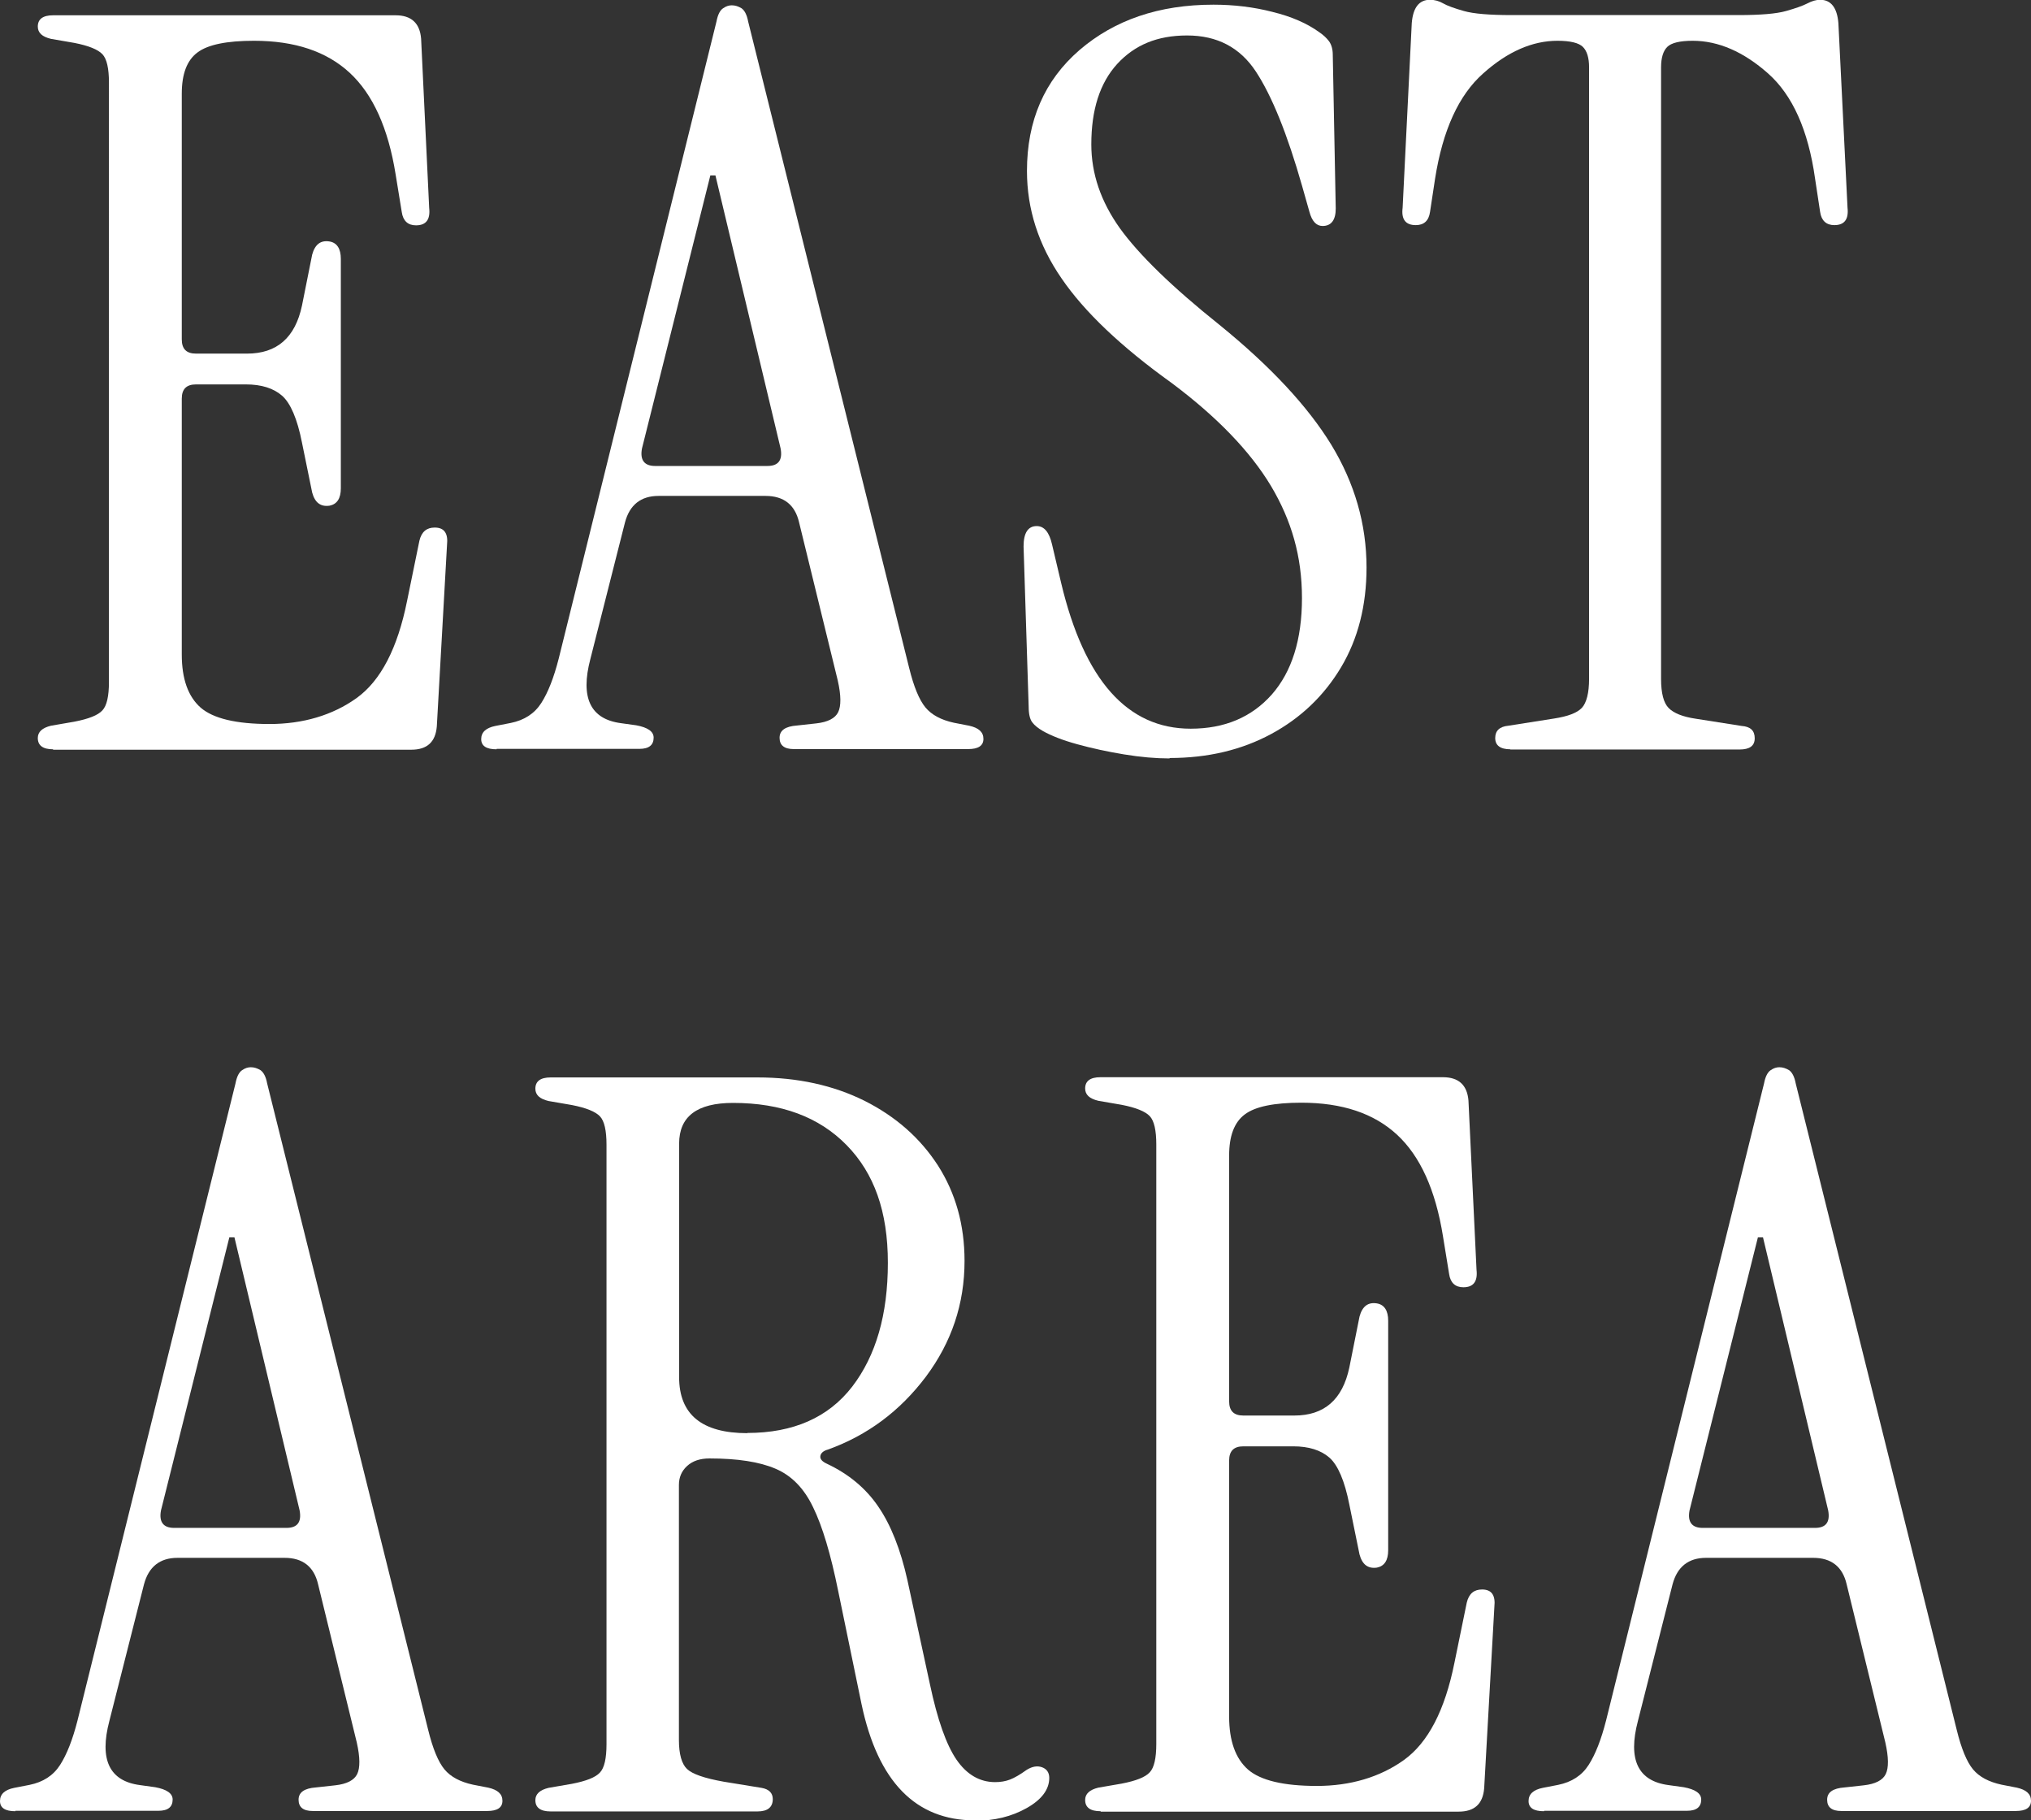 <?xml version="1.0" encoding="UTF-8"?>
<svg id="_レイヤー_2" data-name="レイヤー 2" xmlns="http://www.w3.org/2000/svg" viewBox="0 0 95.64 85.71">
  <rect x="0" y="0" width="95.64" height="85.71" fill="#333333" stroke="none"/>
  <defs>
    <style>
      .cls-1 {
        fill: #fff;
      }
    </style>
  </defs>
  <g id="_文字" data-name="文字">
    <g>
      <path class="cls-1" d="M2.5,35.28c-.48,0-.72-.18-.72-.53,0-.29.21-.48.62-.58l1.1-.19c.67-.13,1.11-.3,1.32-.53.21-.22.31-.67.31-1.34V3.89c0-.67-.1-1.12-.31-1.34-.21-.22-.65-.4-1.32-.53l-1.1-.19c-.42-.1-.62-.29-.62-.58,0-.35.24-.53.72-.53h16.13c.74,0,1.14.37,1.2,1.1l.38,7.97c.06.54-.14.82-.62.82-.38,0-.61-.21-.67-.62l-.29-1.78c-.35-2.18-1.07-3.77-2.16-4.78-1.09-1.01-2.59-1.51-4.51-1.51-1.28,0-2.17.18-2.66.55-.5.37-.74,1.02-.74,1.94v11.57c0,.45.22.67.67.67h2.4c1.41,0,2.27-.75,2.59-2.26l.48-2.4c.13-.48.4-.69.82-.62.35.06.53.34.53.82v10.8c0,.48-.18.75-.53.82-.42.06-.69-.14-.82-.62l-.48-2.35c-.22-1.12-.54-1.86-.94-2.21-.4-.35-.97-.53-1.7-.53h-2.35c-.45,0-.67.22-.67.67v12.05c0,1.15.3,1.98.89,2.5.59.51,1.67.77,3.24.77s2.97-.41,4.1-1.22c1.14-.82,1.93-2.34,2.38-4.58l.58-2.83c.1-.42.34-.62.72-.62.45,0,.64.27.58.82l-.48,8.54c-.06.74-.46,1.1-1.2,1.1H2.5Z"/>
      <path class="cls-1" d="M23.38,35.28c-.48,0-.72-.16-.72-.48s.22-.53.67-.62l.72-.14c.64-.13,1.12-.44,1.44-.94.32-.5.59-1.19.82-2.09L33.74,1.01c.06-.32.17-.53.31-.62.14-.1.28-.14.41-.14.16,0,.31.05.46.14.14.1.25.3.31.62l7.58,30.43c.22.9.48,1.52.77,1.87.29.35.74.59,1.34.72l.72.14c.45.1.67.3.67.62s-.24.48-.72.48h-8.21c-.45,0-.67-.18-.67-.53s.27-.54.82-.58l.91-.1c.54-.06.89-.24,1.03-.53s.14-.78-.02-1.49l-1.82-7.44c-.19-.83-.72-1.25-1.58-1.25h-5.04c-.83,0-1.36.42-1.58,1.25l-1.63,6.43c-.48,1.82,0,2.83,1.44,3.02l.72.1c.54.1.82.29.82.58,0,.35-.22.53-.67.53h-6.72ZM30.86,21.94h5.28c.51,0,.72-.27.62-.82l-3.07-12.86h-.24l-3.22,12.86c-.1.54.11.82.62.82Z"/>
      <path class="cls-1" d="M55.07,35.71c-.64,0-1.35-.06-2.14-.19-.79-.13-1.52-.29-2.21-.48-.69-.19-1.22-.4-1.61-.62-.22-.13-.39-.26-.5-.41-.11-.14-.17-.39-.17-.74l-.24-7.54c0-.64.21-.96.62-.96.35,0,.59.29.72.86l.43,1.82c1.09,4.58,3.12,6.86,6.1,6.86,1.6,0,2.87-.54,3.82-1.61.94-1.07,1.42-2.58,1.42-4.54s-.49-3.65-1.46-5.28c-.98-1.63-2.54-3.25-4.68-4.85-2.37-1.7-4.1-3.34-5.18-4.92-1.09-1.58-1.63-3.27-1.63-5.06,0-2.37.82-4.26,2.47-5.69,1.65-1.42,3.75-2.14,6.31-2.14.96,0,1.89.11,2.78.34.9.22,1.63.54,2.21.96.19.13.34.27.46.43.11.16.17.37.17.62l.14,7.25c0,.54-.21.82-.62.82-.29,0-.5-.22-.62-.67l-.34-1.2c-.7-2.46-1.43-4.26-2.18-5.4-.75-1.14-1.83-1.7-3.24-1.7s-2.47.45-3.29,1.34c-.82.9-1.22,2.16-1.22,3.79,0,1.38.45,2.69,1.34,3.94.9,1.25,2.46,2.77,4.7,4.56,2.4,1.95,4.15,3.83,5.26,5.64,1.1,1.81,1.66,3.74,1.66,5.78,0,1.79-.4,3.36-1.2,4.7-.8,1.34-1.9,2.39-3.29,3.14-1.39.75-2.98,1.13-4.78,1.13Z"/>
      <path class="cls-1" d="M71.13,35.28c-.48,0-.72-.18-.72-.53s.21-.54.62-.58l2.16-.34c.64-.1,1.07-.26,1.3-.5.22-.24.34-.7.34-1.37V3.17c0-.45-.1-.77-.29-.96-.19-.19-.59-.29-1.2-.29-1.18,0-2.35.51-3.5,1.54-1.15,1.02-1.9,2.67-2.26,4.94l-.24,1.58c-.06.42-.29.62-.67.62-.48,0-.69-.27-.62-.82l.43-8.69c.06-.74.35-1.1.86-1.1.22,0,.43.06.62.17.19.11.52.23.98.36.46.13,1.21.19,2.23.19h10.7c1.02,0,1.77-.06,2.23-.19.46-.13.8-.25,1.01-.36.21-.11.41-.17.6-.17.51,0,.8.37.86,1.1l.43,8.69c.06.54-.14.82-.62.82-.38,0-.61-.21-.67-.62l-.24-1.58c-.32-2.27-1.06-3.92-2.21-4.94-1.15-1.02-2.34-1.54-3.55-1.54-.61,0-1.01.1-1.2.29-.19.19-.29.51-.29.96v28.8c0,.67.12,1.13.36,1.37.24.24.66.41,1.27.5l2.16.34c.42.03.62.22.62.58s-.24.53-.72.53h-10.8Z"/>
      <path class="cls-1" d="M.72,85.28c-.48,0-.72-.16-.72-.48s.22-.53.67-.62l.72-.14c.64-.13,1.12-.44,1.44-.94.32-.5.59-1.19.82-2.09l7.44-30c.06-.32.17-.53.31-.62.14-.1.28-.14.41-.14.16,0,.31.05.46.14.14.1.25.3.31.62l7.58,30.43c.22.9.48,1.52.77,1.87.29.35.74.59,1.34.72l.72.14c.45.1.67.3.67.62s-.24.48-.72.48h-8.21c-.45,0-.67-.18-.67-.53s.27-.54.82-.58l.91-.1c.54-.06.89-.24,1.03-.53s.14-.78-.02-1.49l-1.82-7.44c-.19-.83-.72-1.25-1.58-1.25h-5.04c-.83,0-1.36.42-1.58,1.25l-1.63,6.43c-.48,1.82,0,2.83,1.44,3.02l.72.1c.54.1.82.29.82.58,0,.35-.22.53-.67.53H.72ZM8.21,71.94h5.28c.51,0,.72-.27.62-.82l-3.07-12.86h-.24l-3.22,12.86c-.1.54.11.82.62.82Z"/>
      <path class="cls-1" d="M45.9,85.71c-2.78,0-4.56-1.82-5.33-5.47l-1.1-5.33c-.35-1.73-.74-3.04-1.18-3.94-.43-.9-1.02-1.5-1.78-1.82-.75-.32-1.78-.48-3.1-.48-.45,0-.8.12-1.06.36-.26.24-.38.54-.38.89v12c0,.67.13,1.13.38,1.37.25.24.83.44,1.73.6l1.78.29c.35.06.53.24.53.53,0,.38-.24.58-.72.58h-9.74c-.48,0-.72-.18-.72-.53,0-.29.21-.48.62-.58l1.1-.19c.67-.13,1.11-.3,1.32-.53.21-.22.31-.67.31-1.34v-28.22c0-.67-.1-1.12-.31-1.34-.21-.22-.65-.4-1.32-.53l-1.1-.19c-.42-.1-.62-.29-.62-.58,0-.35.24-.53.72-.53h9.74c1.89,0,3.57.37,5.04,1.1,1.47.74,2.62,1.75,3.46,3.05.83,1.3,1.25,2.79,1.25,4.49,0,2.02-.61,3.83-1.82,5.45-1.22,1.62-2.75,2.76-4.61,3.43-.22.06-.34.17-.36.31-.02.14.09.26.31.36,1.02.48,1.83,1.15,2.42,2.02.59.86,1.05,2.02,1.37,3.46l1.06,4.9c.35,1.66.77,2.85,1.25,3.55.48.7,1.09,1.06,1.82,1.06.26,0,.49-.04.7-.12.21-.08.47-.23.79-.46.26-.16.5-.2.72-.12.22.08.34.25.34.5,0,.54-.35,1.02-1.06,1.42s-1.52.6-2.45.6ZM35.19,67.47c2.17,0,3.82-.73,4.94-2.18,1.12-1.46,1.68-3.4,1.68-5.83s-.65-4.22-1.94-5.54c-1.3-1.33-3.08-1.99-5.35-1.99-1.7,0-2.54.64-2.54,1.92v10.99c0,1.76,1.07,2.64,3.22,2.64Z"/>
      <path class="cls-1" d="M51.82,85.28c-.48,0-.72-.18-.72-.53,0-.29.21-.48.62-.58l1.1-.19c.67-.13,1.11-.3,1.32-.53.21-.22.31-.67.31-1.34v-28.22c0-.67-.1-1.12-.31-1.34-.21-.22-.65-.4-1.32-.53l-1.1-.19c-.42-.1-.62-.29-.62-.58,0-.35.24-.53.72-.53h16.13c.74,0,1.14.37,1.2,1.1l.38,7.97c.06.54-.14.82-.62.82-.38,0-.61-.21-.67-.62l-.29-1.78c-.35-2.18-1.07-3.77-2.16-4.78-1.09-1.01-2.59-1.51-4.51-1.51-1.28,0-2.17.18-2.66.55-.5.37-.74,1.02-.74,1.94v11.57c0,.45.22.67.67.67h2.4c1.41,0,2.27-.75,2.59-2.26l.48-2.4c.13-.48.4-.69.82-.62.35.06.53.34.53.82v10.8c0,.48-.18.75-.53.82-.42.06-.69-.14-.82-.62l-.48-2.35c-.22-1.12-.54-1.86-.94-2.21-.4-.35-.97-.53-1.7-.53h-2.35c-.45,0-.67.22-.67.67v12.05c0,1.15.3,1.98.89,2.5.59.51,1.67.77,3.24.77s2.97-.41,4.1-1.22c1.14-.82,1.93-2.34,2.38-4.58l.58-2.83c.1-.42.34-.62.72-.62.45,0,.64.27.58.82l-.48,8.54c-.06.74-.46,1.1-1.2,1.1h-16.85Z"/>
      <path class="cls-1" d="M72.7,85.28c-.48,0-.72-.16-.72-.48s.22-.53.67-.62l.72-.14c.64-.13,1.12-.44,1.44-.94.32-.5.59-1.19.82-2.09l7.44-30c.06-.32.17-.53.31-.62.14-.1.28-.14.41-.14.16,0,.31.05.46.14.14.1.25.3.31.62l7.58,30.43c.22.9.48,1.52.77,1.87.29.35.74.59,1.34.72l.72.14c.45.1.67.3.67.62s-.24.48-.72.48h-8.21c-.45,0-.67-.18-.67-.53s.27-.54.82-.58l.91-.1c.54-.06.89-.24,1.03-.53s.14-.78-.02-1.49l-1.82-7.44c-.19-.83-.72-1.25-1.58-1.25h-5.04c-.83,0-1.36.42-1.58,1.25l-1.63,6.43c-.48,1.82,0,2.83,1.44,3.02l.72.1c.54.1.82.29.82.58,0,.35-.22.53-.67.53h-6.72ZM80.19,71.94h5.28c.51,0,.72-.27.62-.82l-3.07-12.86h-.24l-3.22,12.86c-.1.54.11.82.62.82Z"/>
    </g>
  </g>
</svg>